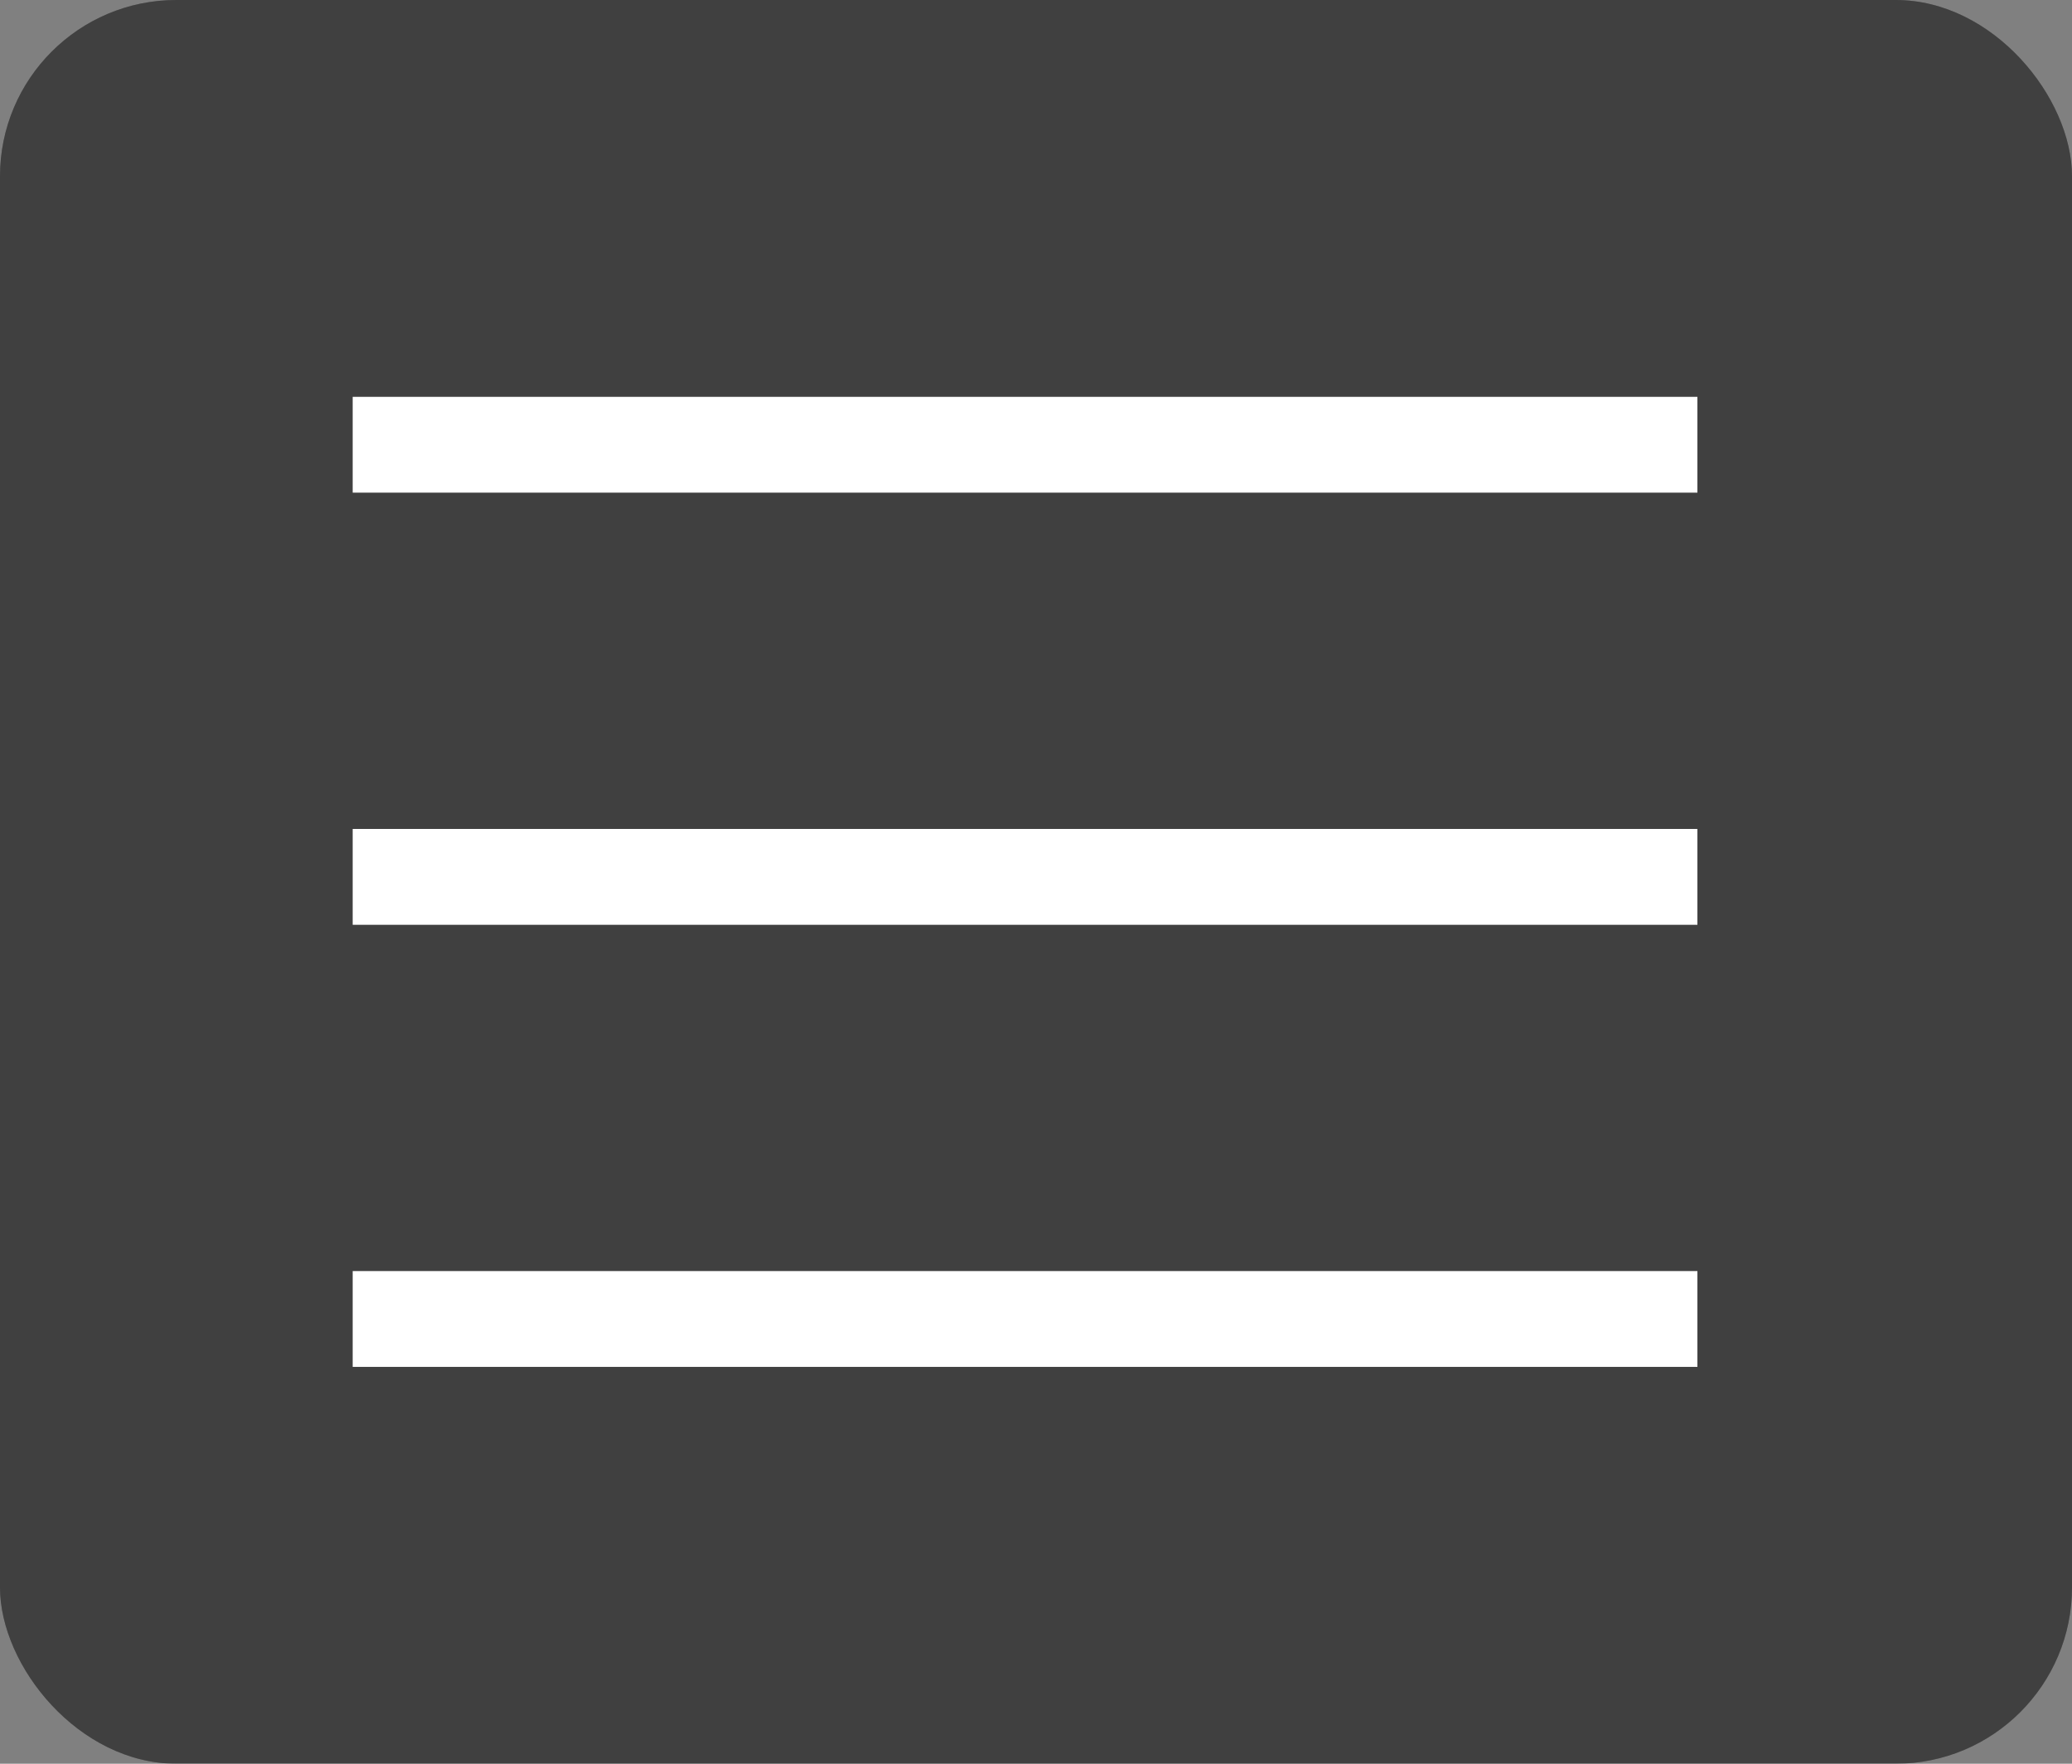 <svg xmlns="http://www.w3.org/2000/svg" width="47" height="40" viewBox="0 0 47 40" fill="none"><rect x="0" y="0" width="47" height="40" fill="#808080" stroke="none"/><g opacity="0.5"><rect width="47" height="40" rx="4" fill="black"></rect><rect width="47" height="40" rx="4" fill="black" fill-opacity="0.2"></rect><rect width="47" height="40" rx="4" fill="black" fill-opacity="0.2"></rect></g><path fill-rule="evenodd" clip-rule="evenodd" d="M8 9H38.503V11.173H8V9ZM8 18.8H38.503V20.974H8V18.8ZM8 28.827H38.503V31H8V28.827Z" fill="white"></path></svg>